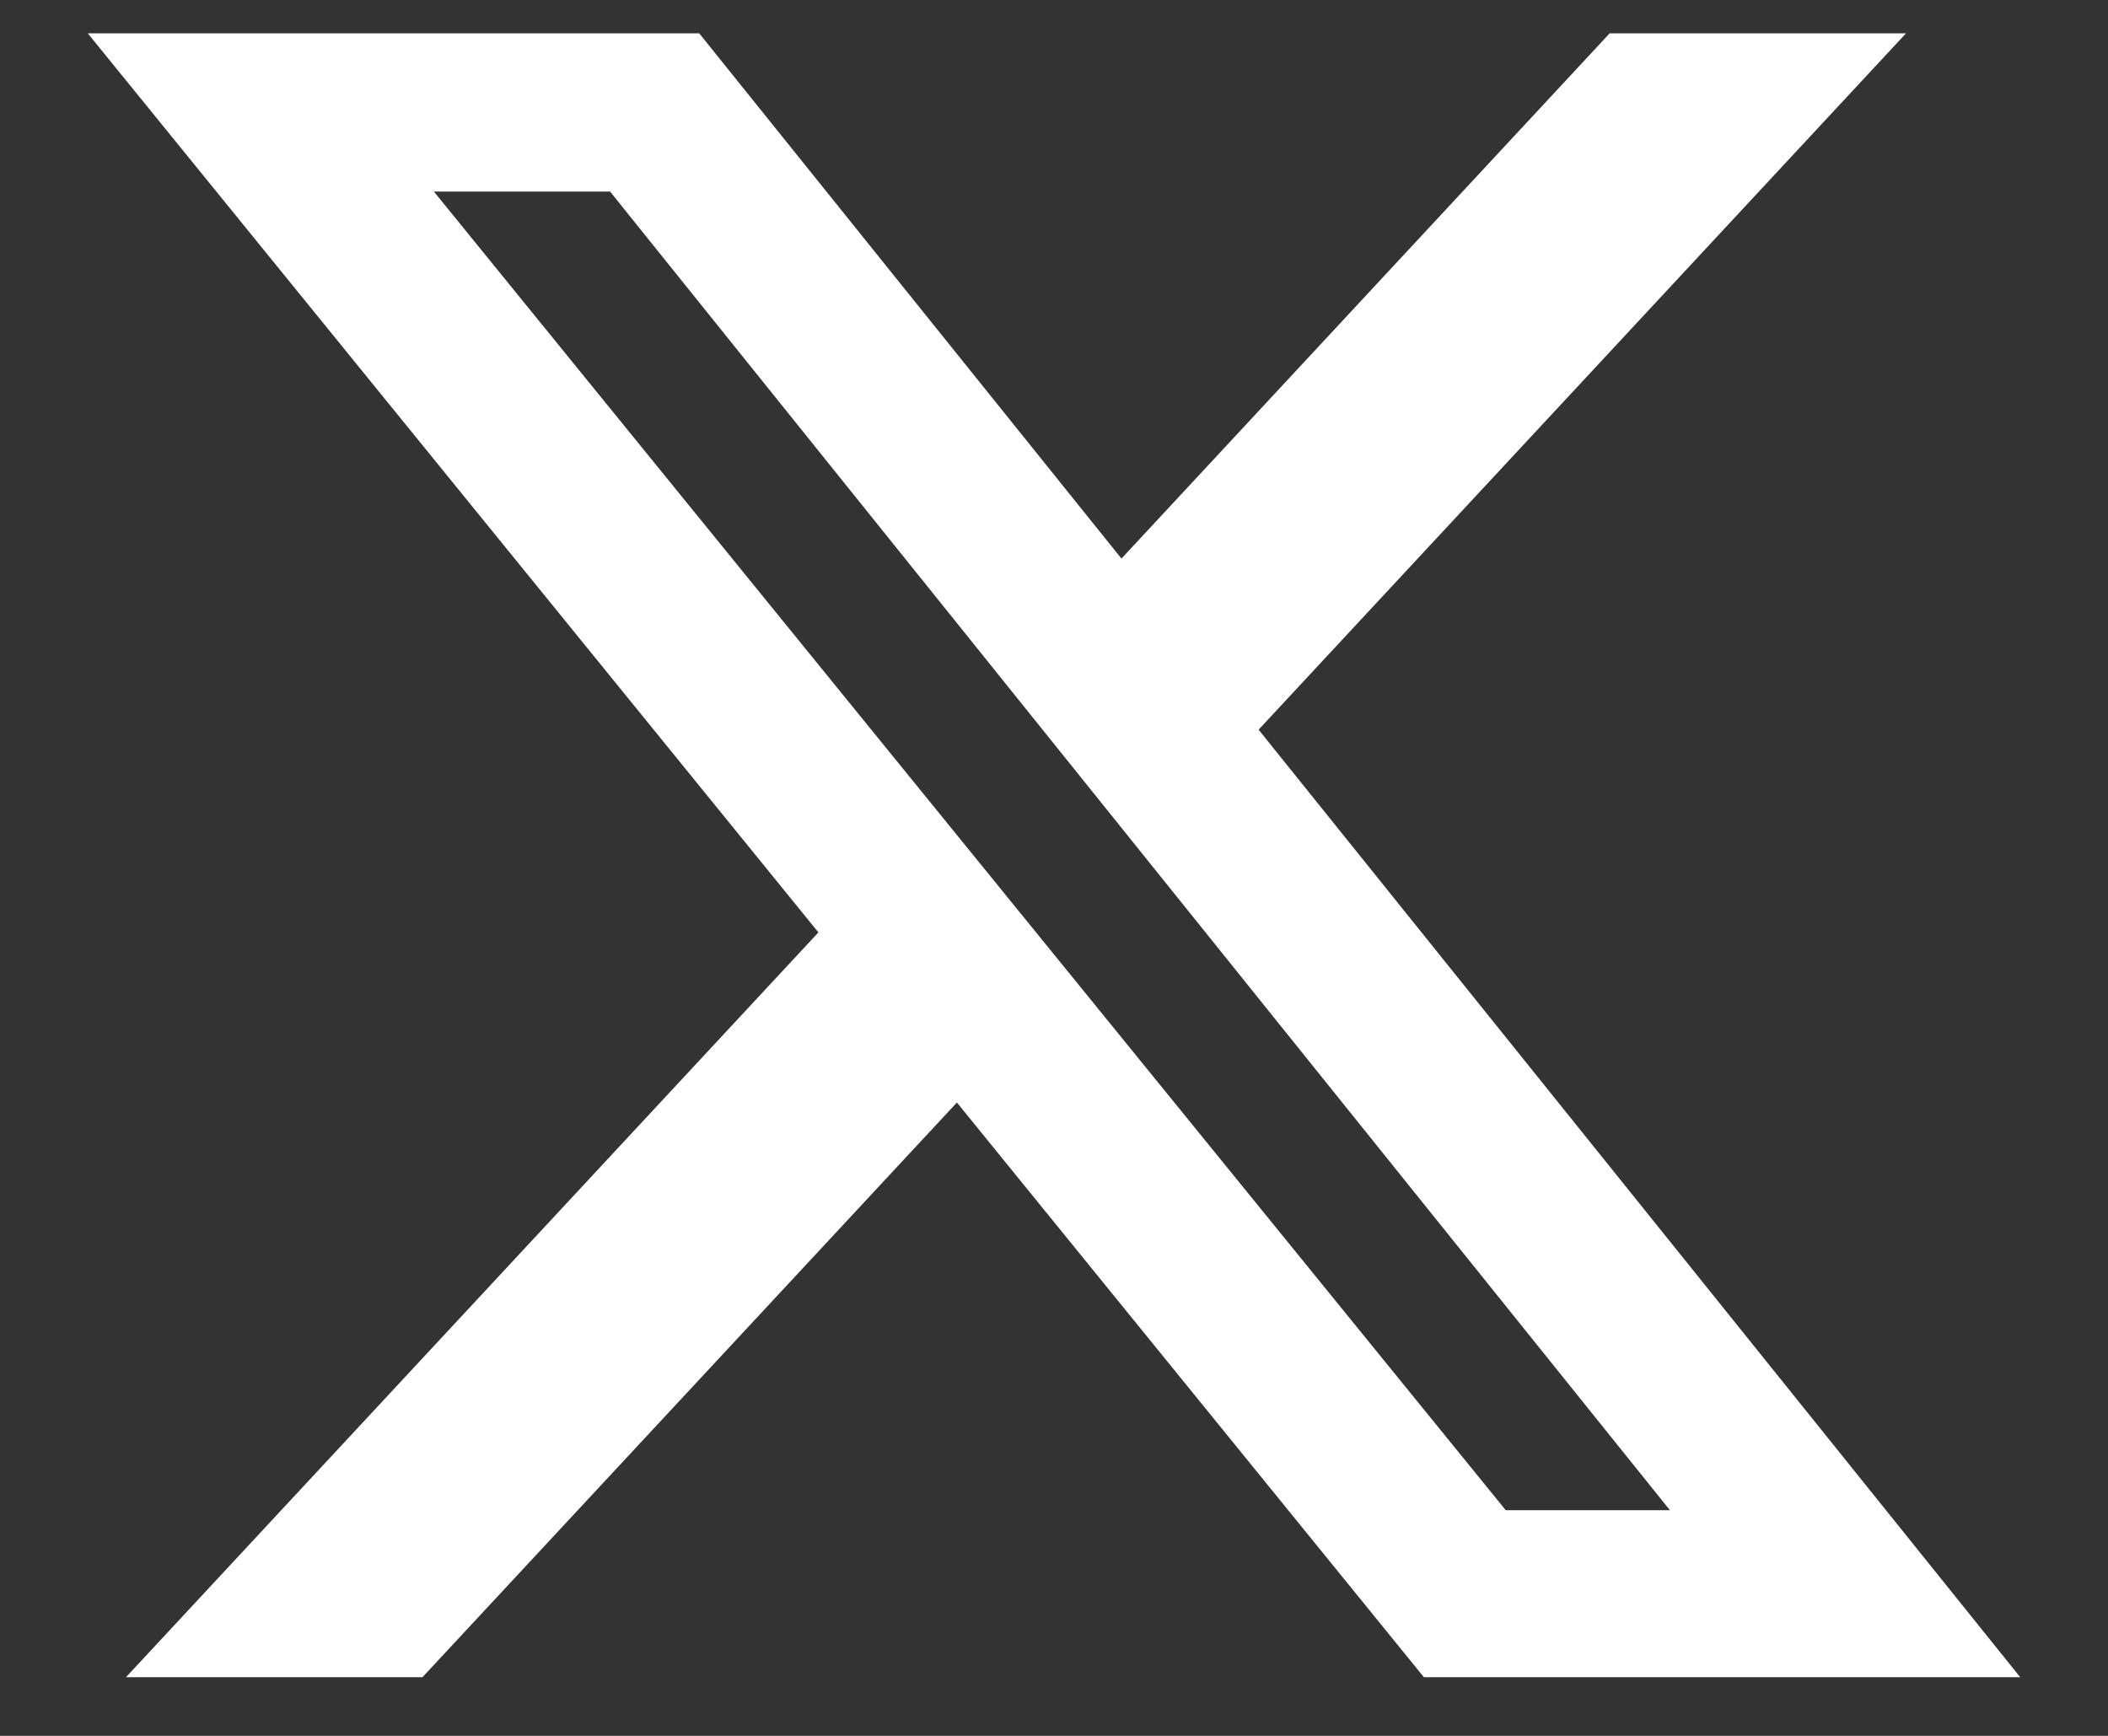<svg width="17" height="14" viewBox="0 0 17 14" fill="none" xmlns="http://www.w3.org/2000/svg">
<rect x="0" y="0" width="17" height="14" fill="#333333" stroke="none"/>
<path d="M12.981 0.269H15.371L10.15 5.885L16.292 13.527H11.483L7.717 8.892L3.407 13.527H1.016L6.6 7.52L0.708 0.269H5.639L9.044 4.505L12.981 0.269ZM12.143 12.18H13.467L4.92 1.545H3.499L12.143 12.18Z" fill="white"/>
</svg>
